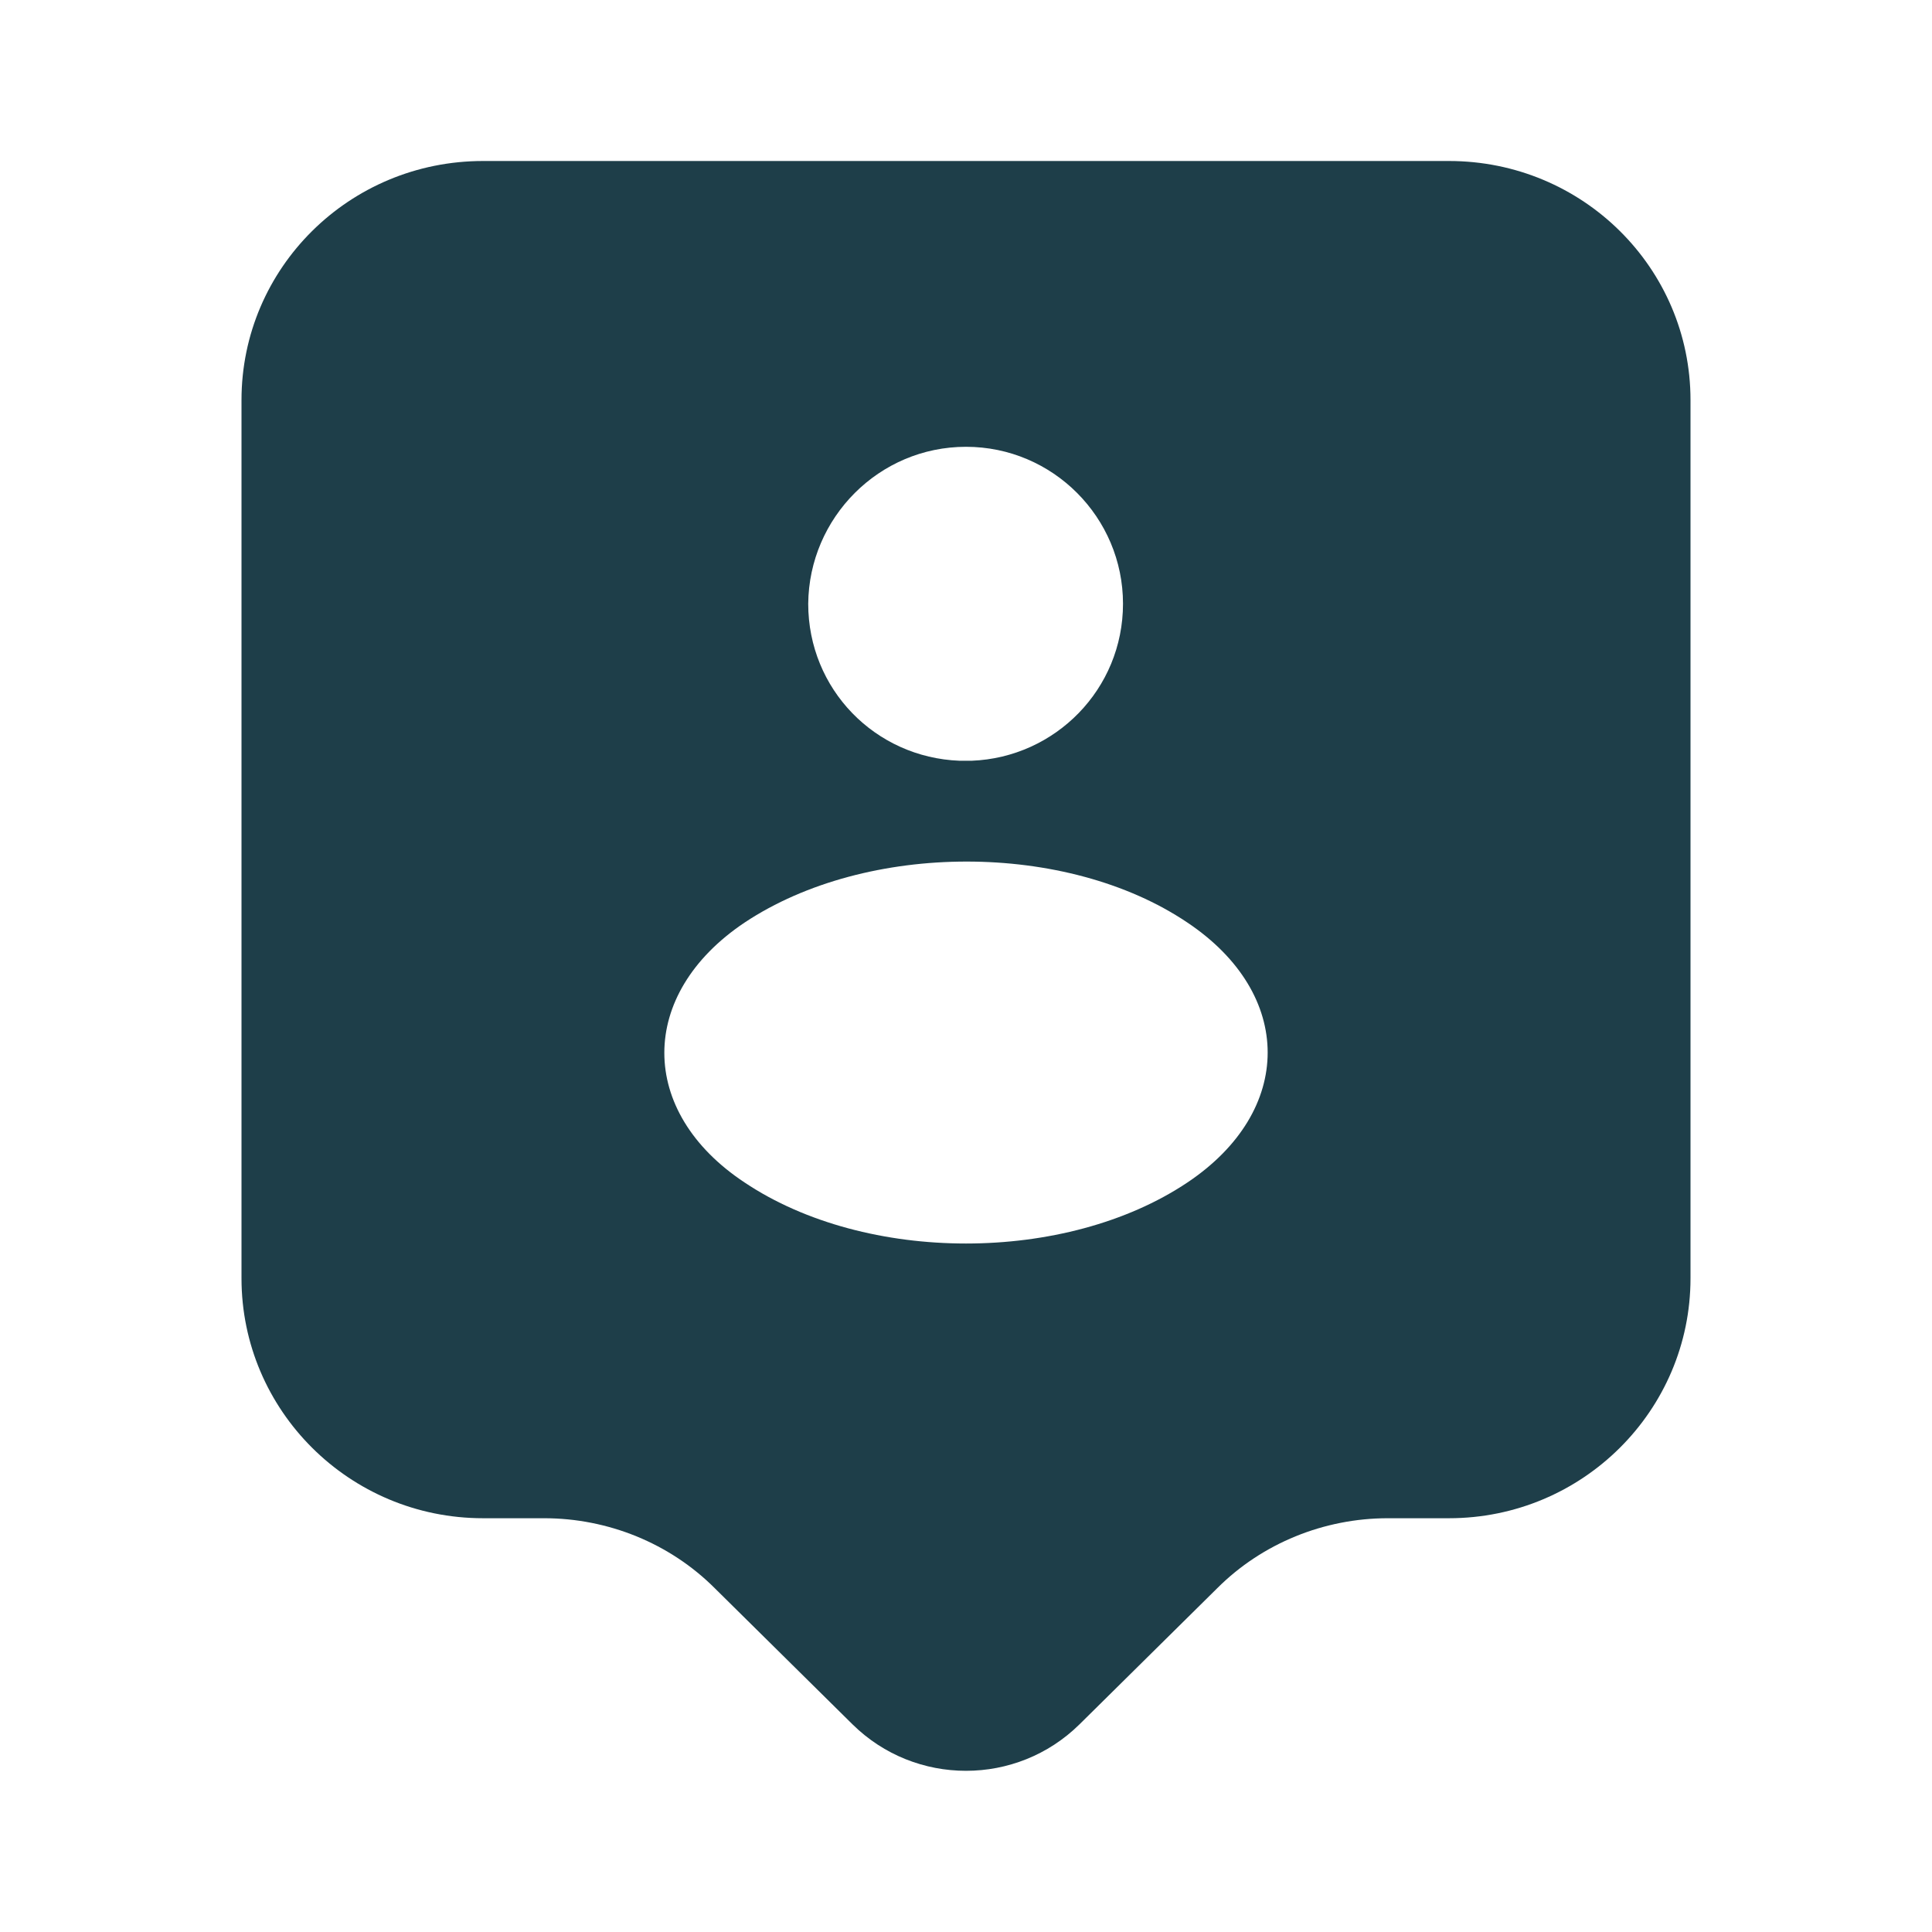<svg width="42" height="42" viewBox="0 0 42 42" fill="none" xmlns="http://www.w3.org/2000/svg">
<path d="M31.5 3.5H10.5C7.595 3.5 5.25 5.827 5.25 8.697V27.79C5.25 30.66 7.595 33.005 10.5 33.005H11.83C13.213 33.005 14.56 33.547 15.54 34.528L18.532 37.485C19.898 38.833 22.102 38.833 23.468 37.485L26.46 34.528C27.44 33.547 28.788 33.005 30.17 33.005H31.5C34.405 33.005 36.75 30.66 36.75 27.79V8.697C36.75 5.827 34.405 3.5 31.5 3.5ZM21 9.713C22.89 9.713 24.413 11.252 24.413 13.125C24.413 14.98 22.942 16.468 21.122 16.538C21.052 16.538 20.948 16.538 20.86 16.538C19.023 16.468 17.57 14.98 17.57 13.125C17.587 11.252 19.11 9.713 21 9.713ZM25.812 25.707C23.17 27.475 18.83 27.475 16.188 25.707C13.86 24.168 13.86 21.613 16.188 20.055C18.848 18.288 23.188 18.288 25.812 20.055C28.14 21.613 28.14 24.15 25.812 25.707Z" fill="#1E3E49"/>
</svg>
